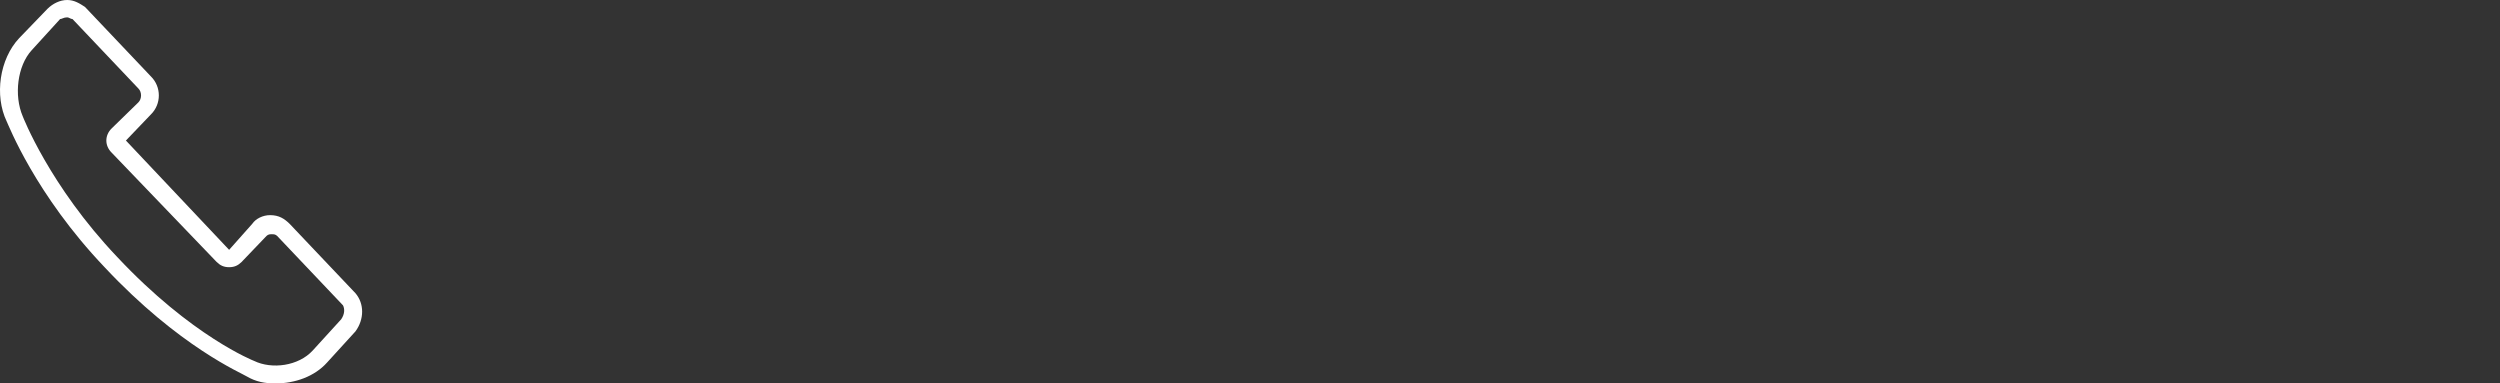 <svg width="652" height="100" viewBox="0 0 652 100" fill="none" xmlns="http://www.w3.org/2000/svg">
<rect x="0" y="0" width="652" height="100" fill="#333333" stroke="none"/>
<path fill-rule="evenodd" clip-rule="evenodd" d="M92.704 76.471L75.534 58.371C74.142 57.014 72.749 56.109 70.429 56.109C68.573 56.109 66.716 57.014 65.788 58.371L59.756 65.158L32.84 36.652L39.337 29.864C42.121 27.149 42.121 22.624 39.337 19.91L22.166 1.81C20.774 0.905 19.382 0 17.526 0C15.669 0 13.813 0.905 12.421 2.262L4.996 9.955C-0.109 15.385 -1.501 24.887 1.747 31.674C2.212 32.579 9.172 50.679 27.271 69.683C46.761 90.498 63.004 97.285 64.396 98.19C66.717 99.548 69.037 100 71.821 100C76.926 100 82.031 98.19 85.279 94.57L92.704 86.425C95.024 83.258 95.024 79.185 92.704 76.471ZM88.992 83.258L81.567 91.402C77.854 95.475 70.893 96.38 66.252 94.118C66.252 94.118 50.01 87.783 30.519 66.969C12.885 48.416 5.924 30.317 5.924 30.317C3.604 24.887 4.532 17.195 8.244 13.122L15.669 4.977C16.133 4.977 16.598 4.525 17.526 4.525C17.99 4.525 18.454 4.977 18.918 4.977L36.088 23.077C37.016 23.982 37.016 25.792 36.088 26.697L29.128 33.484C27.271 35.294 27.271 38.009 29.128 39.819L56.507 68.326C57.435 69.231 58.363 69.683 59.756 69.683C61.148 69.683 62.076 69.231 63.004 68.326L69.501 61.538C69.965 61.086 70.429 61.086 70.893 61.086C71.357 61.086 71.821 61.086 72.286 61.538L89.456 79.638C89.919 80.543 89.92 81.9 88.992 83.258Z" fill="white"/>
</svg>
